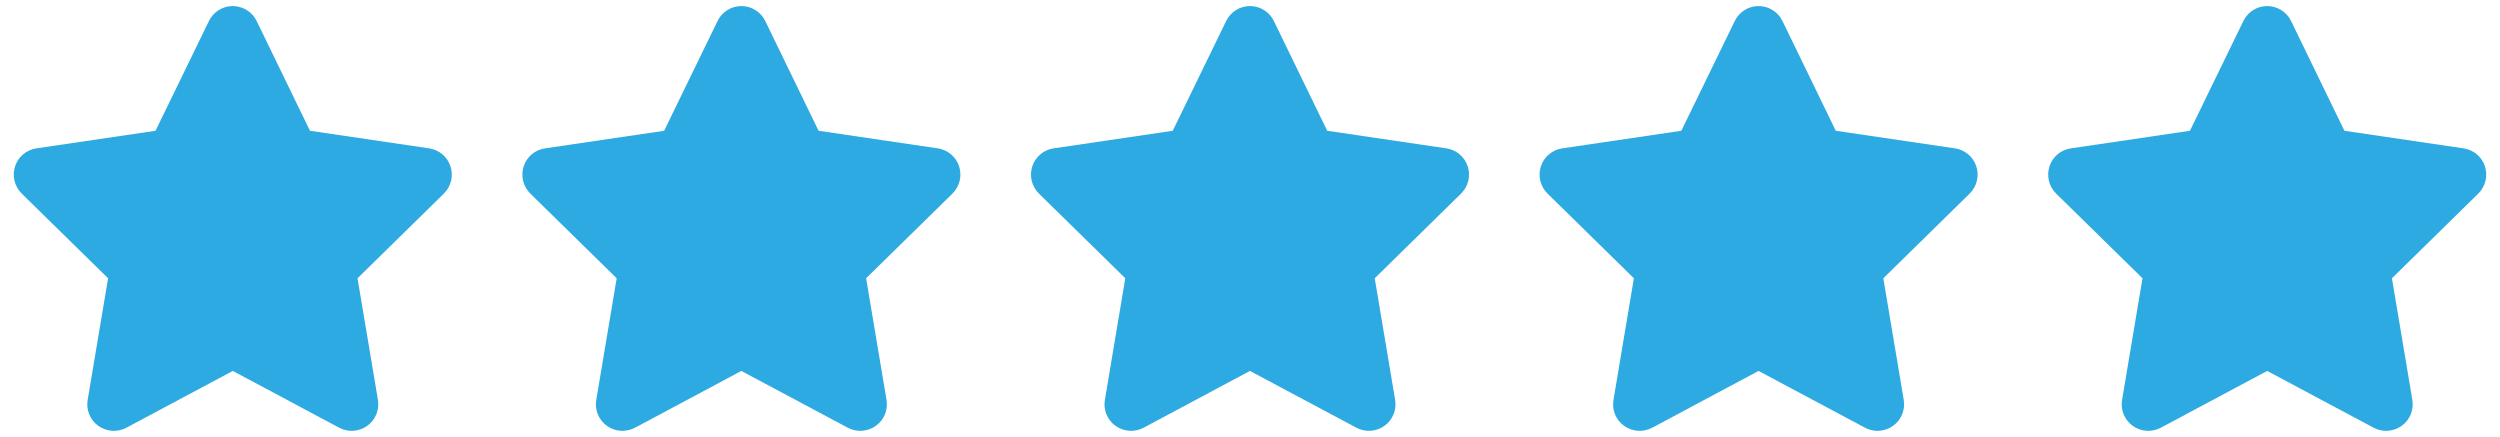 <?xml version="1.0" encoding="UTF-8"?> <svg xmlns="http://www.w3.org/2000/svg" id="Layer_1" viewBox="0 0 2919.69 510.24"><defs><style>.cls-1{fill:#2daae1;}</style></defs><path class="cls-1" d="M362.02,152.73l139.21,20.54c11.53,1.65,21.22,9.78,24.9,20.93,3.68,11.24,.68,23.44-7.65,31.78l-100.94,99.01,23.83,142.02c1.94,11.63-2.81,23.44-12.5,30.32-9.59,6.88-22.28,7.75-32.65,2.23l-124.39-66.36-124.29,66.36c-10.46,5.52-23.15,4.65-32.74-2.23-9.59-6.88-14.43-18.7-12.4-30.32l23.83-142.02L25.26,225.97c-8.34-8.33-11.31-20.54-7.64-31.78,3.65-11.14,13.31-19.28,24.93-20.93l139.09-20.54L244.02,24.53c5.13-10.67,15.98-17.45,27.8-17.45s22.77,6.77,27.9,17.45l62.29,128.19Z"></path><path class="cls-1" d="M956,152.73l139.21,20.54c11.53,1.65,21.22,9.78,24.9,20.93,3.68,11.24,.68,23.44-7.65,31.78l-100.94,99.01,23.83,142.02c1.94,11.63-2.81,23.44-12.5,30.32-9.59,6.88-22.28,7.75-32.65,2.23l-124.39-66.36-124.29,66.36c-10.46,5.52-23.15,4.65-32.74-2.23-9.59-6.88-14.43-18.7-12.4-30.32l23.83-142.02-100.96-99.01c-8.34-8.33-11.31-20.54-7.64-31.78,3.65-11.14,13.31-19.28,24.93-20.93l139.09-20.54,62.39-128.19c5.13-10.67,15.98-17.45,27.8-17.45s22.77,6.77,27.9,17.45l62.29,128.19Z"></path><path class="cls-1" d="M1549.99,152.73l139.21,20.54c11.53,1.65,21.22,9.78,24.9,20.93,3.68,11.24,.68,23.44-7.65,31.78l-100.94,99.01,23.83,142.02c1.94,11.63-2.81,23.44-12.5,30.32-9.59,6.88-22.28,7.75-32.65,2.23l-124.39-66.36-124.29,66.36c-10.46,5.52-23.15,4.65-32.74-2.23-9.59-6.88-14.43-18.7-12.4-30.32l23.83-142.02-100.96-99.01c-8.34-8.33-11.31-20.54-7.64-31.78,3.65-11.14,13.31-19.28,24.93-20.93l139.09-20.54,62.39-128.19c5.13-10.67,15.98-17.45,27.8-17.45s22.77,6.77,27.9,17.45l62.29,128.19Z"></path><path class="cls-1" d="M2143.97,152.73l139.21,20.54c11.53,1.65,21.22,9.78,24.9,20.93,3.68,11.24,.68,23.44-7.65,31.78l-100.94,99.01,23.83,142.02c1.94,11.63-2.81,23.44-12.5,30.32-9.59,6.88-22.28,7.75-32.65,2.23l-124.39-66.36-124.29,66.36c-10.46,5.52-23.15,4.65-32.74-2.23-9.59-6.88-14.43-18.7-12.4-30.32l23.83-142.02-100.96-99.01c-8.34-8.33-11.31-20.54-7.64-31.78,3.65-11.14,13.31-19.28,24.93-20.93l139.09-20.54,62.39-128.19c5.13-10.67,15.98-17.45,27.8-17.45s22.77,6.77,27.9,17.45l62.29,128.19Z"></path><path class="cls-1" d="M2737.96,152.73l139.21,20.54c11.53,1.65,21.22,9.78,24.9,20.93,3.68,11.24,.68,23.44-7.65,31.78l-100.94,99.01,23.83,142.02c1.94,11.63-2.81,23.44-12.5,30.32-9.59,6.88-22.28,7.75-32.65,2.23l-124.39-66.36-124.29,66.36c-10.46,5.52-23.15,4.65-32.74-2.23-9.59-6.88-14.43-18.7-12.4-30.32l23.83-142.02-100.96-99.01c-8.34-8.33-11.31-20.54-7.64-31.78,3.65-11.14,13.31-19.28,24.93-20.93l139.09-20.54,62.39-128.19c5.13-10.67,15.98-17.45,27.8-17.45s22.77,6.77,27.9,17.45l62.29,128.19Z"></path></svg> 